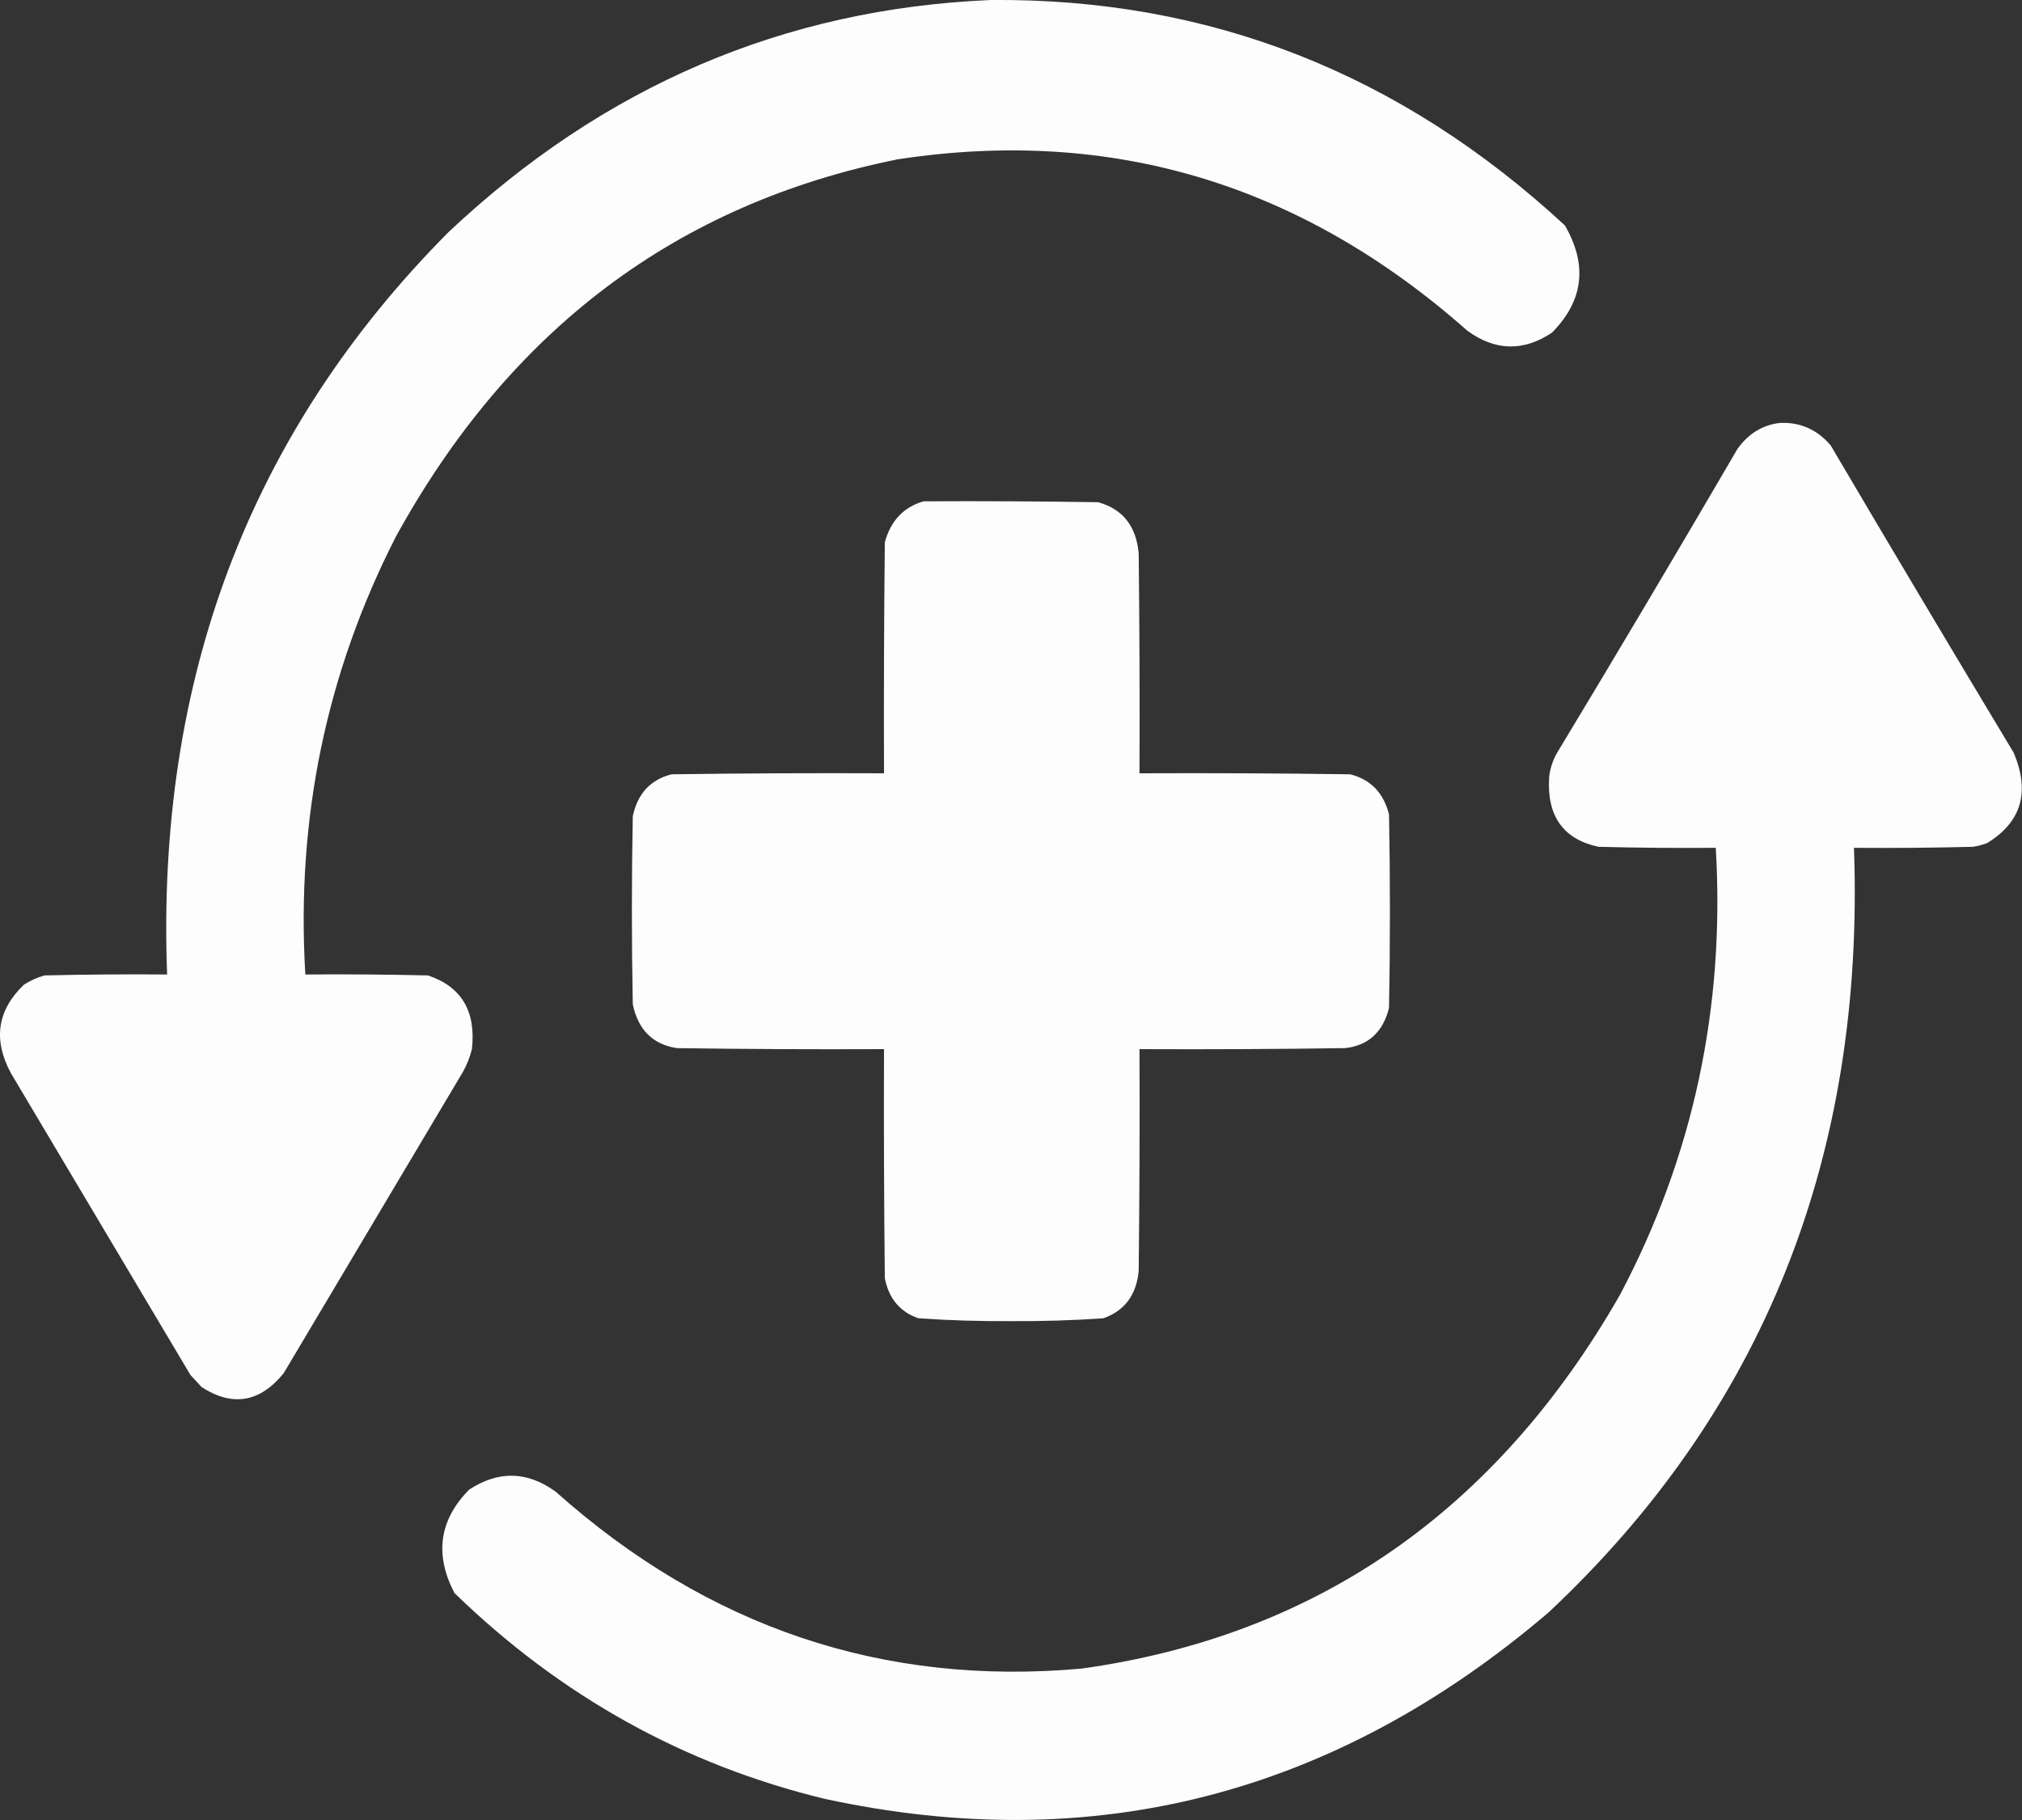 <svg width="20" height="18" viewBox="0 0 20 18" fill="none" xmlns="http://www.w3.org/2000/svg">
<rect x="0" y="0" width="20" height="18" fill="#333333" stroke="none"/>
<path opacity="0.992" fill-rule="evenodd" clip-rule="evenodd" d="M9.8 0C11.959 -0.019 13.852 0.724 15.479 2.23C15.705 2.621 15.663 2.974 15.351 3.29C15.069 3.478 14.79 3.472 14.514 3.271C12.872 1.818 10.993 1.252 8.878 1.576C6.696 2.015 5.042 3.259 3.916 5.307C3.227 6.655 2.928 8.098 3.02 9.638C3.424 9.634 3.828 9.638 4.232 9.647C4.564 9.757 4.709 10 4.668 10.375C4.649 10.452 4.62 10.526 4.582 10.596L2.806 13.581C2.571 13.87 2.301 13.916 1.995 13.719L1.884 13.599L0.108 10.614C-0.07 10.284 -0.028 9.993 0.236 9.739C0.3 9.698 0.368 9.667 0.441 9.647C0.845 9.638 1.249 9.634 1.653 9.638C1.543 6.72 2.471 4.273 4.437 2.295C5.97 0.851 7.758 0.086 9.8 0ZM17.603 4.183C17.804 4.173 17.972 4.247 18.107 4.404C18.706 5.421 19.31 6.434 19.918 7.445C20.082 7.834 19.994 8.132 19.653 8.339C19.608 8.355 19.563 8.368 19.516 8.375C19.123 8.385 18.73 8.388 18.338 8.385C18.447 11.438 17.439 13.959 15.315 15.949C13.2 17.752 10.815 18.366 8.158 17.791C6.767 17.454 5.545 16.775 4.495 15.755C4.296 15.373 4.345 15.032 4.64 14.733C4.929 14.543 5.213 14.549 5.494 14.751C7.004 16.097 8.74 16.68 10.703 16.502C13.025 16.176 14.799 14.944 16.023 12.807C16.748 11.437 17.064 9.963 16.971 8.385C16.584 8.388 16.197 8.385 15.81 8.375C15.46 8.299 15.298 8.068 15.323 7.684C15.332 7.606 15.355 7.532 15.391 7.463C15.996 6.461 16.594 5.454 17.185 4.441C17.292 4.29 17.431 4.204 17.603 4.183ZM10.861 4.967C10.287 4.958 9.711 4.955 9.136 4.958C8.939 5.014 8.811 5.149 8.752 5.363C8.744 6.125 8.741 6.887 8.744 7.648C8.043 7.645 7.343 7.648 6.643 7.658C6.435 7.71 6.307 7.848 6.259 8.072C6.247 8.693 6.247 9.313 6.259 9.933C6.312 10.185 6.457 10.329 6.694 10.366C7.377 10.376 8.06 10.379 8.744 10.376C8.741 11.131 8.744 11.887 8.752 12.642C8.792 12.844 8.903 12.976 9.085 13.038C9.389 13.059 9.694 13.068 9.999 13.066C10.304 13.068 10.609 13.059 10.913 13.038C11.124 12.964 11.241 12.807 11.263 12.568C11.271 11.837 11.274 11.107 11.271 10.376C11.949 10.379 12.626 10.376 13.304 10.366C13.533 10.341 13.678 10.209 13.739 9.97C13.751 9.331 13.751 8.693 13.739 8.054C13.684 7.84 13.556 7.708 13.355 7.658C12.661 7.648 11.966 7.645 11.271 7.648C11.274 6.924 11.271 6.199 11.263 5.474C11.239 5.203 11.105 5.034 10.861 4.967Z" fill="#FFFFFF"/>
</svg>
